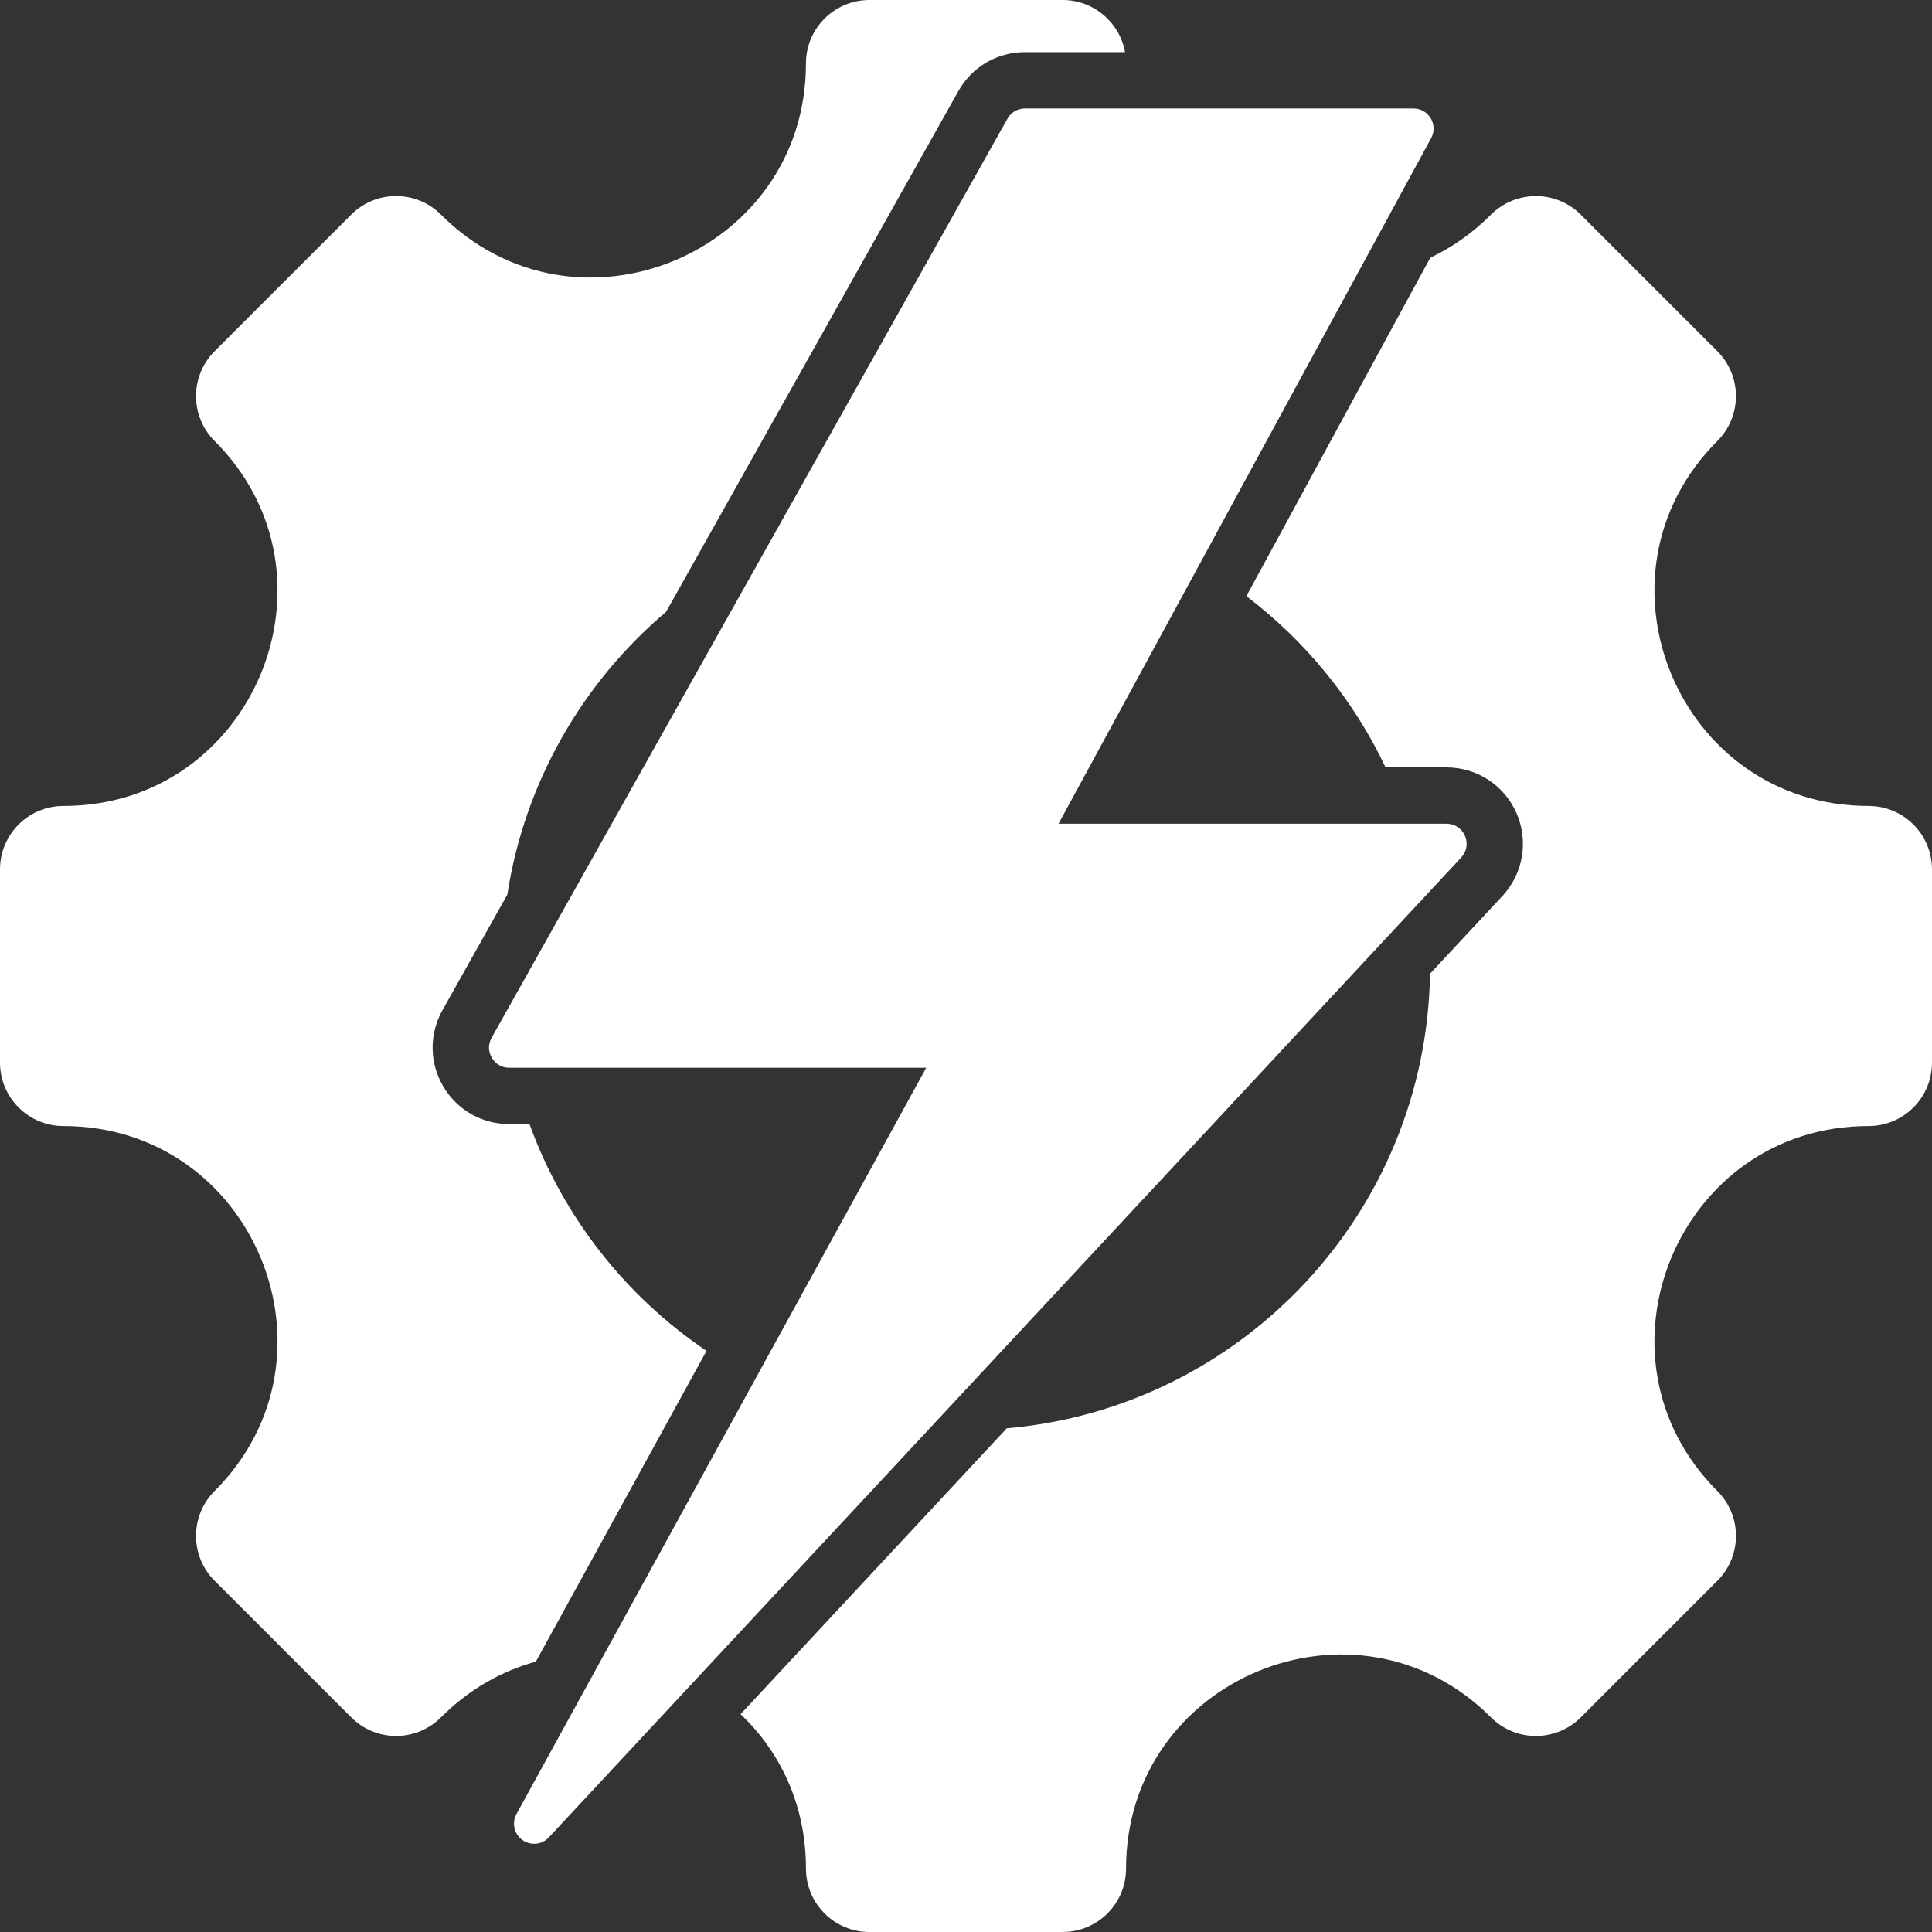 <?xml version="1.0" encoding="UTF-8"?> <svg xmlns="http://www.w3.org/2000/svg" width="50" height="50" viewBox="0 0 50 50" fill="none"><rect x="0" y="0" width="50" height="50" fill="#333333" stroke="none"/> <g clip-path="url(#clip0_219_93)"> <path fill-rule="evenodd" clip-rule="evenodd" d="M37.037 3.577L27.395 21.318H37.434C37.646 21.318 37.827 21.436 37.912 21.631C37.996 21.825 37.96 22.038 37.815 22.194L14.204 47.551C14.118 47.644 14.001 47.703 13.874 47.715C13.748 47.727 13.621 47.693 13.518 47.618C13.415 47.544 13.342 47.434 13.315 47.31C13.287 47.187 13.305 47.057 13.367 46.945L23.971 27.633H13.177C12.987 27.633 12.824 27.539 12.728 27.375C12.632 27.211 12.63 27.023 12.723 26.857L26.072 3.073C26.167 2.905 26.333 2.807 26.526 2.807H36.579C36.976 2.807 37.226 3.229 37.037 3.577ZM48.358 29.142C49.265 29.142 50 28.407 50 27.5V22.5C50 21.593 49.265 20.858 48.358 20.858C43.434 20.858 40.964 14.894 44.445 11.413C45.086 10.771 45.086 9.731 44.445 9.09L40.91 5.555C40.269 4.914 39.228 4.914 38.587 5.555C38.104 6.038 37.573 6.406 37.016 6.669L32.256 15.428C33.785 16.589 35.028 18.108 35.859 19.86H37.434C38.226 19.86 38.933 20.323 39.249 21.049C39.403 21.402 39.45 21.793 39.385 22.173C39.32 22.553 39.145 22.905 38.883 23.188L37.009 25.2C36.908 31.388 32.129 36.437 26.054 36.965L19.166 44.363C20.188 45.33 20.858 46.706 20.858 48.358C20.858 49.265 21.593 50 22.5 50H27.5C28.407 50 29.142 49.265 29.142 48.358C29.142 43.435 35.106 40.965 38.587 44.446C39.228 45.087 40.269 45.087 40.91 44.446L44.445 40.91C45.087 40.269 45.087 39.229 44.445 38.588C40.964 35.106 43.434 29.142 48.358 29.142ZM13.868 43.003L18.284 34.961C16.196 33.55 14.576 31.5 13.703 29.091H13.177C12.469 29.091 11.827 28.723 11.469 28.112C11.112 27.501 11.105 26.761 11.451 26.143L13.129 23.154C13.58 20.233 15.083 17.66 17.238 15.834L24.801 2.36C25.153 1.731 25.806 1.349 26.526 1.349H29.116C28.977 0.582 28.306 0 27.5 0H22.5C21.593 0 20.858 0.735 20.858 1.642C20.858 6.565 14.893 9.035 11.412 5.554C10.771 4.913 9.731 4.913 9.09 5.554L5.554 9.09C4.913 9.731 4.913 10.771 5.554 11.412C9.035 14.893 6.565 20.858 1.642 20.858C0.735 20.858 0 21.593 0 22.5V27.5C0 28.406 0.735 29.142 1.642 29.142C6.565 29.142 9.035 35.106 5.554 38.587C4.913 39.228 4.913 40.269 5.554 40.91L9.09 44.445C9.731 45.087 10.771 45.087 11.412 44.445C12.147 43.711 12.992 43.241 13.868 43.003Z" fill="white"></path> </g> <defs> <clipPath id="clip0_219_93"> <rect width="50" height="50" fill="white"></rect> </clipPath> </defs> </svg> 